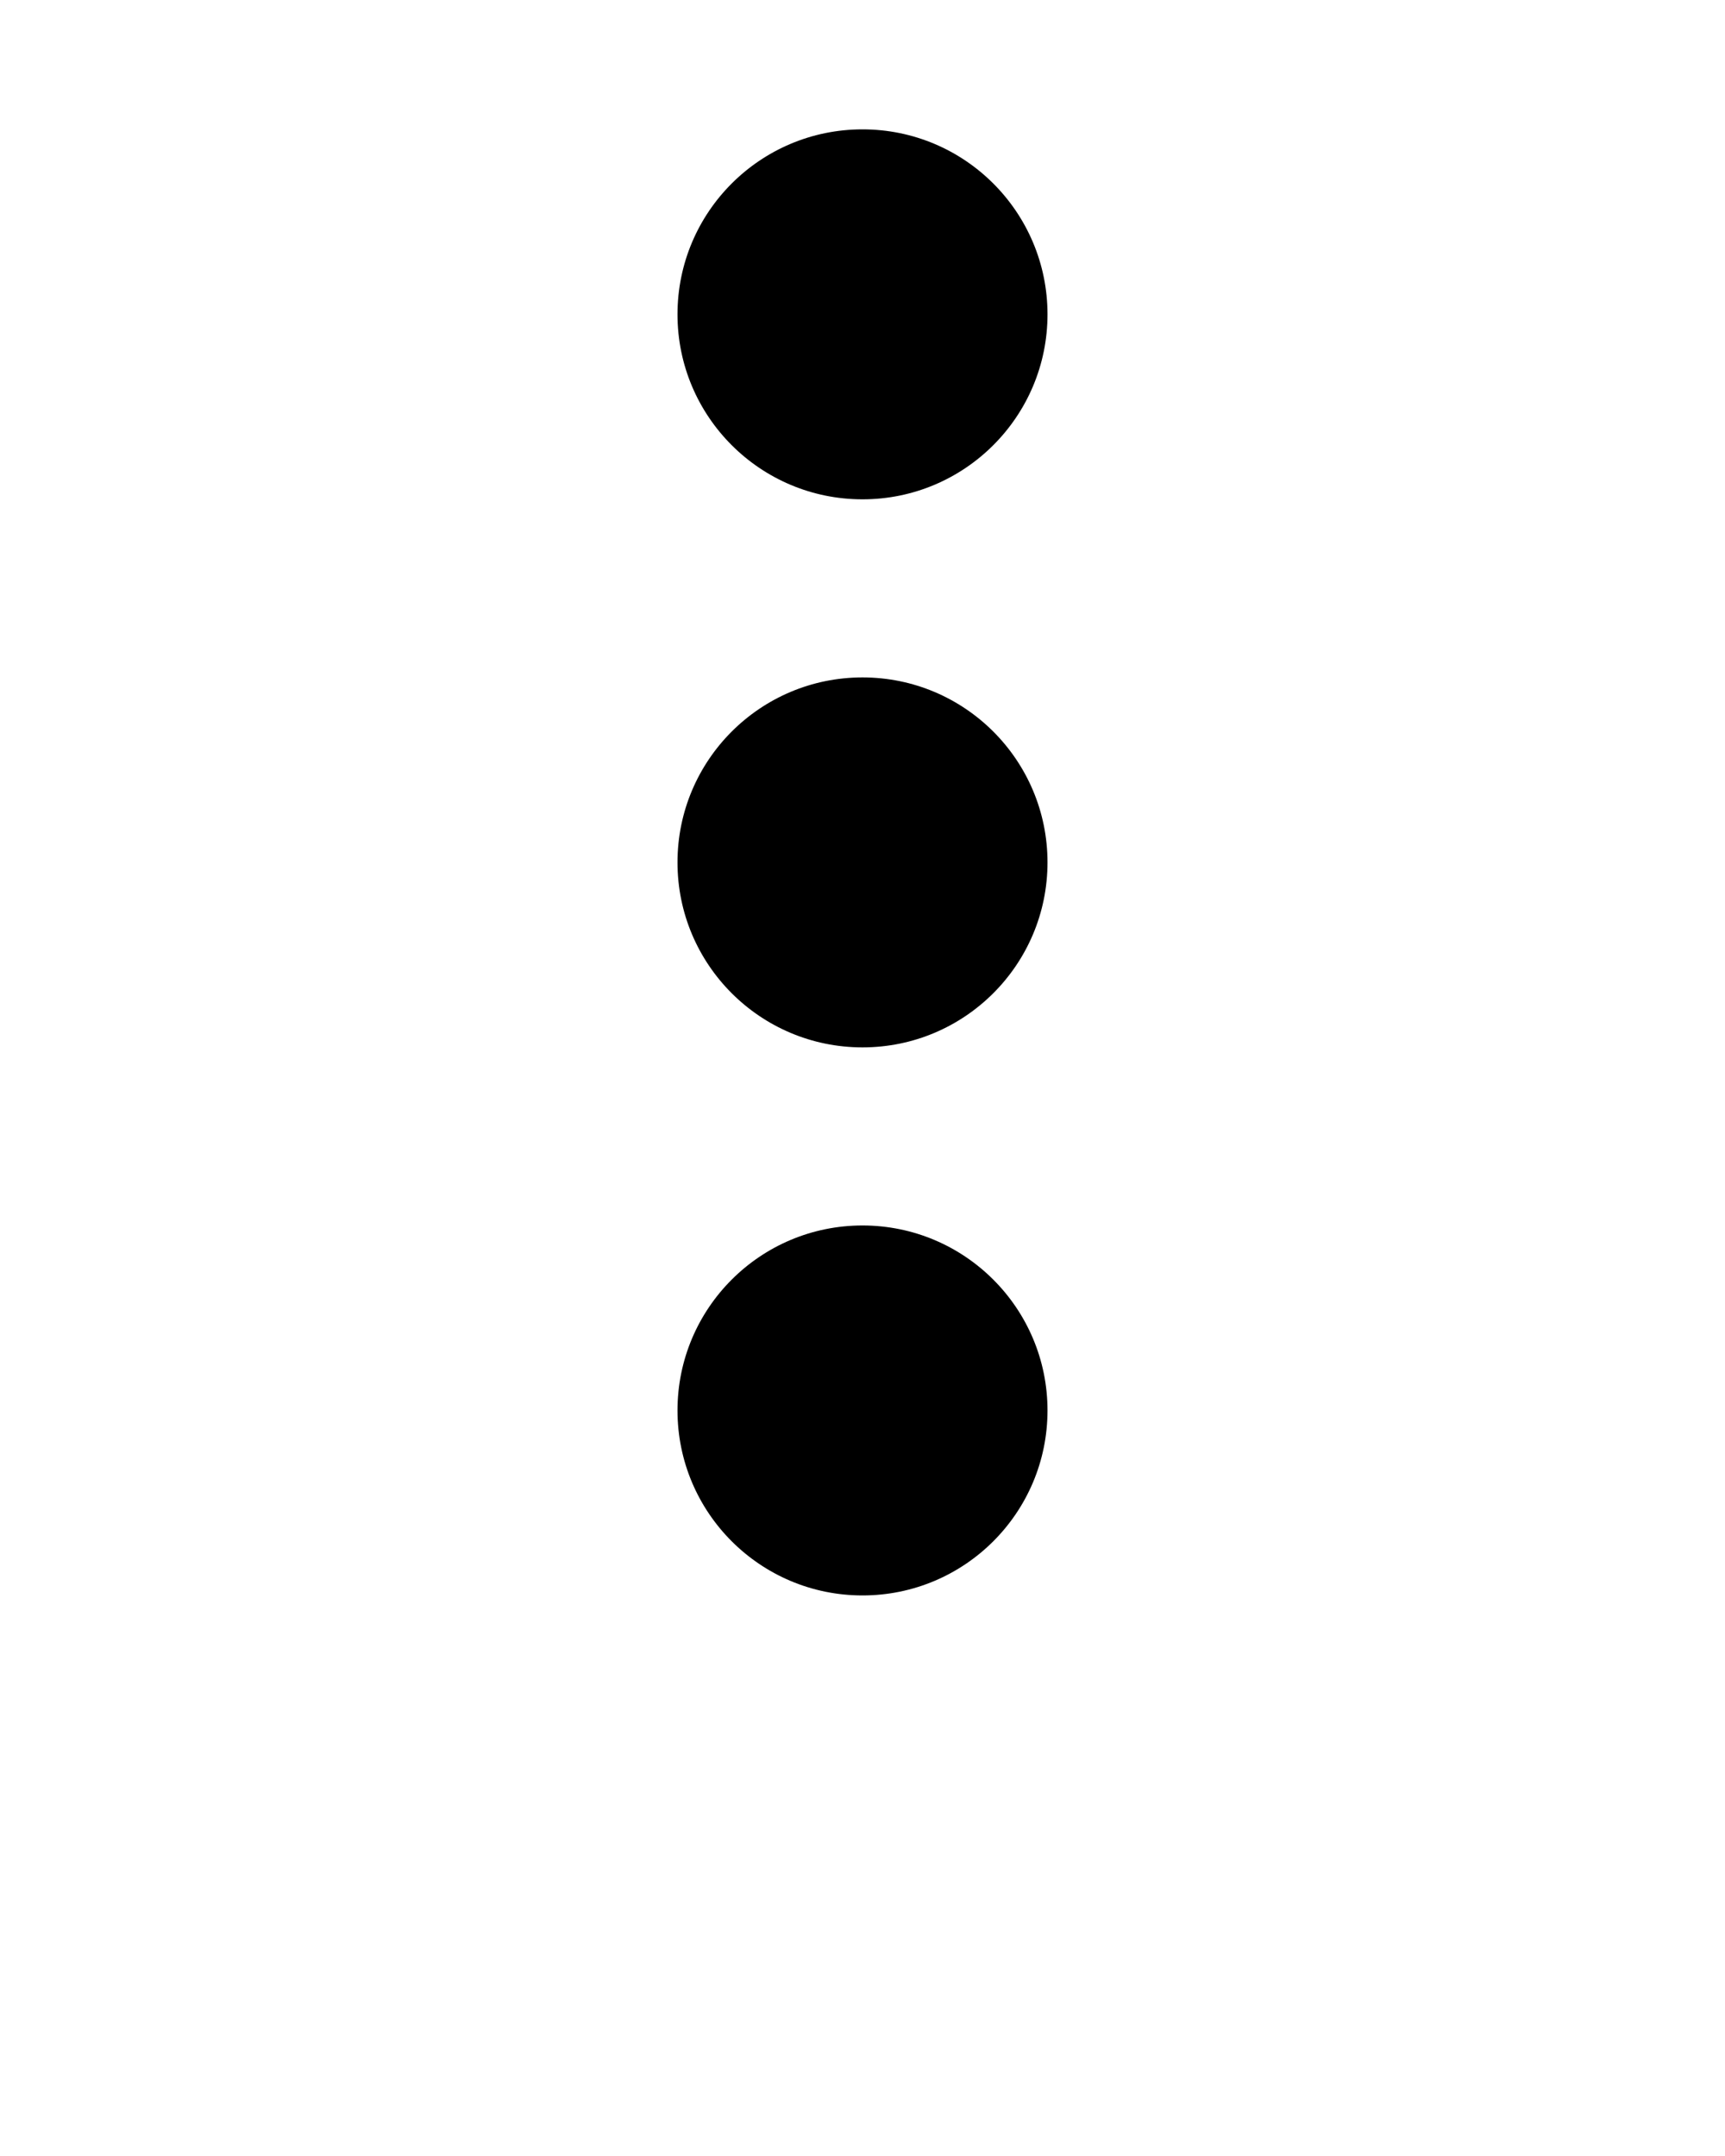 <svg xmlns="http://www.w3.org/2000/svg" xmlns:xlink="http://www.w3.org/1999/xlink" version="1.1" x="0px" y="0px" viewBox="0 0 100 125" style="enable-background:new 0 0 100 100;" xml:space="preserve"><circle cx="50" cy="81.775" r="10.725"/><circle cx="50" cy="50" r="10.725"/><circle cx="50" cy="18.225" r="10.725"/></svg>